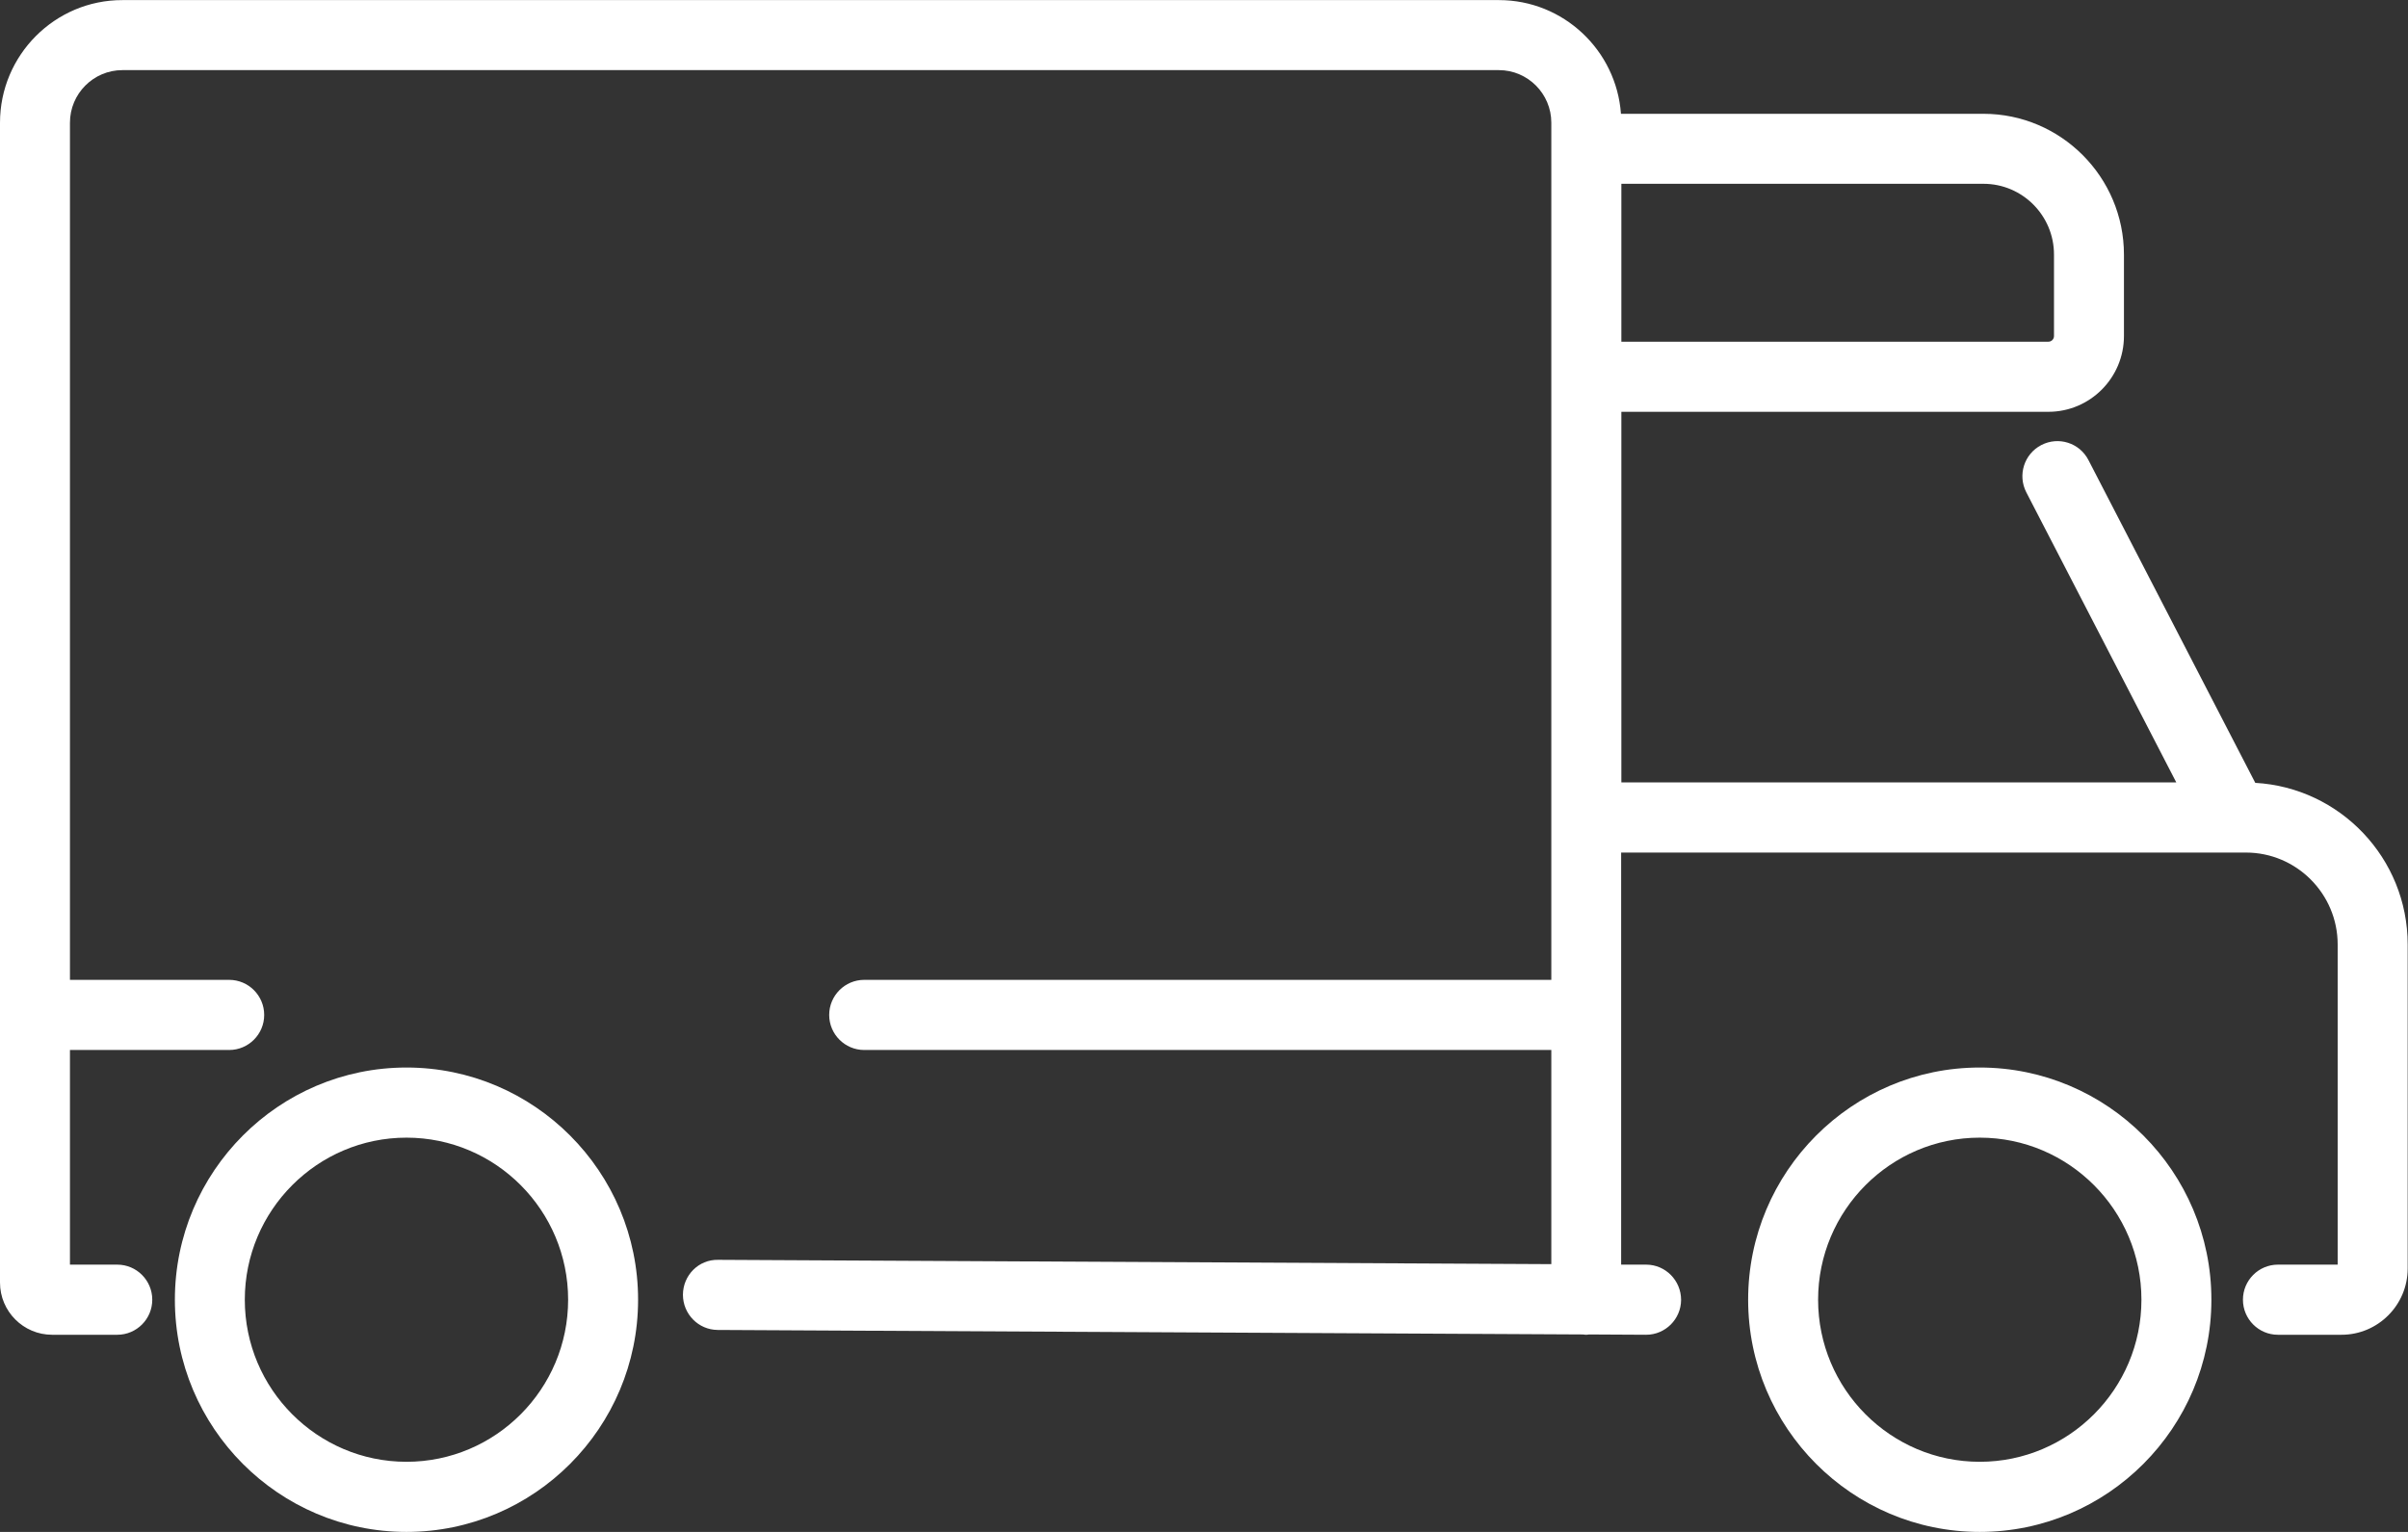 <?xml version="1.0" encoding="UTF-8"?>
<svg xmlns="http://www.w3.org/2000/svg" width="77" height="49" viewBox="0 0 77 49" fill="none">
  <rect x="0" y="0" width="77" height="49" fill="#333333" stroke="none"/>
  <g clip-path="url(#clip0_119_3240)">
    <path d="M72.118 25.043L66.782 14.716C66.498 14.165 65.824 13.95 65.274 14.236C64.725 14.521 64.511 15.197 64.795 15.748L69.591 25.027H51.846V13.172H65.501C66.833 13.172 67.917 12.085 67.917 10.749V8.145C67.917 5.661 65.9 3.64 63.424 3.64H51.833C51.686 1.608 49.992 0.003 47.932 0.003H3.914C1.757 -0 0 1.762 0 3.925V41.025C0 41.944 0.748 42.694 1.665 42.694H3.751C4.368 42.694 4.869 42.191 4.869 41.573C4.869 40.954 4.368 40.451 3.751 40.451H2.237V33.585H7.329C7.946 33.585 8.448 33.082 8.448 32.464C8.448 31.845 7.946 31.342 7.329 31.342H2.237V3.925C2.237 2.996 2.991 2.243 3.914 2.243H47.928C48.855 2.243 49.606 2.999 49.606 3.925V31.342H27.634C27.017 31.342 26.515 31.845 26.515 32.464C26.515 33.082 27.017 33.585 27.634 33.585H49.606V40.435L22.963 40.297C22.336 40.285 21.841 40.794 21.838 41.413C21.838 42.031 22.333 42.537 22.95 42.54L50.619 42.684C50.654 42.688 50.686 42.694 50.721 42.694C50.753 42.694 50.782 42.688 50.814 42.684L52.632 42.694H52.638C53.251 42.694 53.753 42.194 53.756 41.579C53.756 40.961 53.261 40.454 52.644 40.451H51.839V27.27H71.418C71.418 27.27 71.418 27.27 71.421 27.27H71.818C73.434 27.27 74.751 28.59 74.751 30.211V40.451H72.84C72.223 40.451 71.722 40.954 71.722 41.573C71.722 42.191 72.223 42.694 72.84 42.694H74.875C76.041 42.694 76.99 41.742 76.99 40.573V30.211C76.99 27.449 74.824 25.19 72.108 25.04L72.118 25.043ZM65.68 8.145V10.749C65.68 10.849 65.6 10.929 65.501 10.929H51.846V5.879H63.424C64.67 5.879 65.68 6.895 65.68 8.141V8.145Z" fill="white"></path>
    <path d="M63.306 34.146C59.223 34.146 55.9 37.478 55.9 41.573C55.9 45.668 59.223 49 63.306 49C67.39 49 70.713 45.668 70.713 41.573C70.713 37.478 67.39 34.146 63.306 34.146ZM63.306 46.757C60.456 46.757 58.137 44.431 58.137 41.573C58.137 38.715 60.456 36.389 63.306 36.389C66.156 36.389 68.476 38.715 68.476 41.573C68.476 44.431 66.156 46.757 63.306 46.757Z" fill="white"></path>
    <path d="M12.998 34.146C8.915 34.146 5.592 37.478 5.592 41.573C5.592 45.668 8.915 49 12.998 49C17.081 49 20.404 45.668 20.404 41.573C20.404 37.478 17.081 34.146 12.998 34.146ZM12.998 46.757C10.148 46.757 7.828 44.431 7.828 41.573C7.828 38.715 10.148 36.389 12.998 36.389C15.848 36.389 18.167 38.715 18.167 41.573C18.167 44.431 15.848 46.757 12.998 46.757Z" fill="white"></path>
  </g>
  <defs>
    <clipPath id="clip0_119_3240">
      <rect width="77" height="49" fill="white"></rect>
    </clipPath>
  </defs>
</svg>
